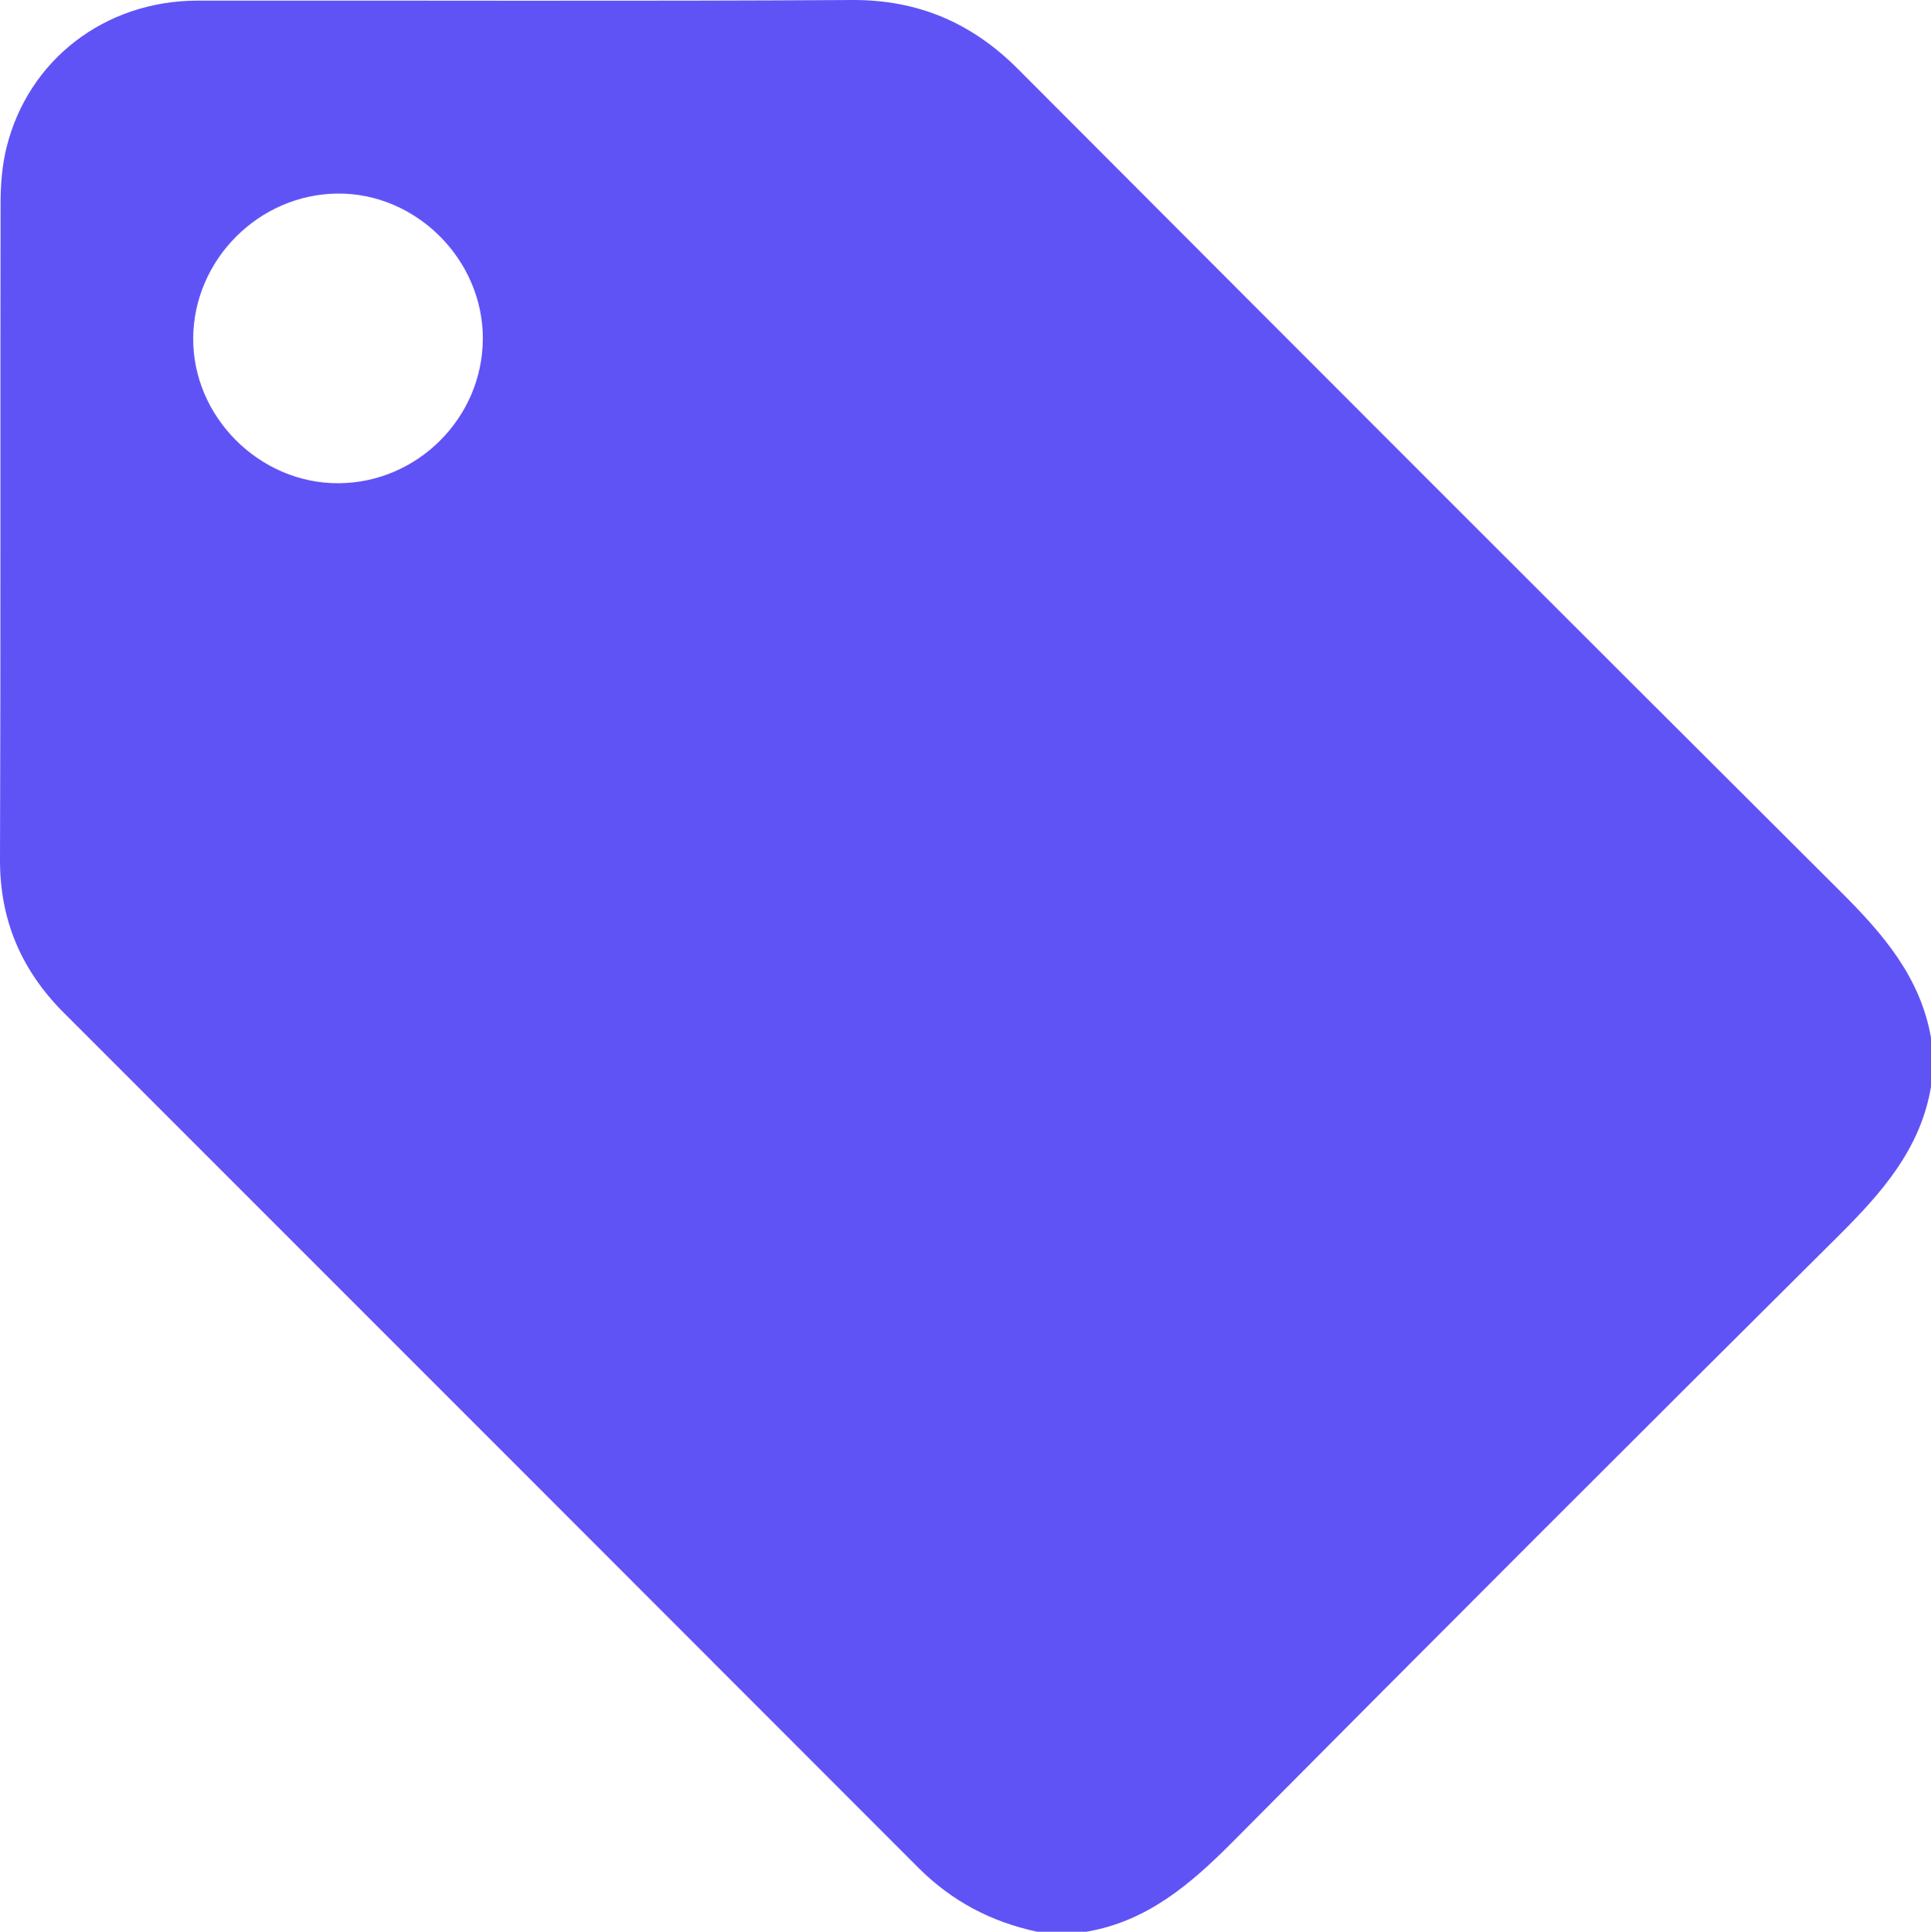<?xml version="1.0" encoding="UTF-8"?><svg id="Calque_2" xmlns="http://www.w3.org/2000/svg" viewBox="0 0 340.75 340.84"><defs><style>.cls-1{fill:#6053f6;}</style></defs><g id="Calque_1-2"><path class="cls-1" d="M340.75,183.11v8.65c-1.85,10.98-8.71,18.72-16.29,26.26-35.77,35.55-71.43,71.21-106.97,106.99-7.39,7.44-15.07,14.01-25.79,15.83h-8.65c-8.1-1.71-15.09-5.39-20.99-11.29C111.82,279.25,61.55,228.99,11.29,178.73,3.8,171.24-.04,162.39,0,151.64,.14,113.04,.03,74.45,.1,35.85c0-3.3,.27-6.68,1.06-9.87C5,10.52,18.55,.13,34.83,.11,73.31,.06,111.79,.24,150.26,0c11.75-.07,21.22,4.01,29.41,12.21,48.32,48.44,96.69,96.85,145.16,145.14,7.42,7.4,14.06,15.04,15.92,25.76ZM59.76,85.26c13.92-.08,25.38-11.55,25.44-25.46,.06-13.96-11.73-25.77-25.63-25.65-13.87,.12-25.38,11.64-25.48,25.5-.1,13.9,11.71,25.69,25.66,25.61Z"/></g></svg>